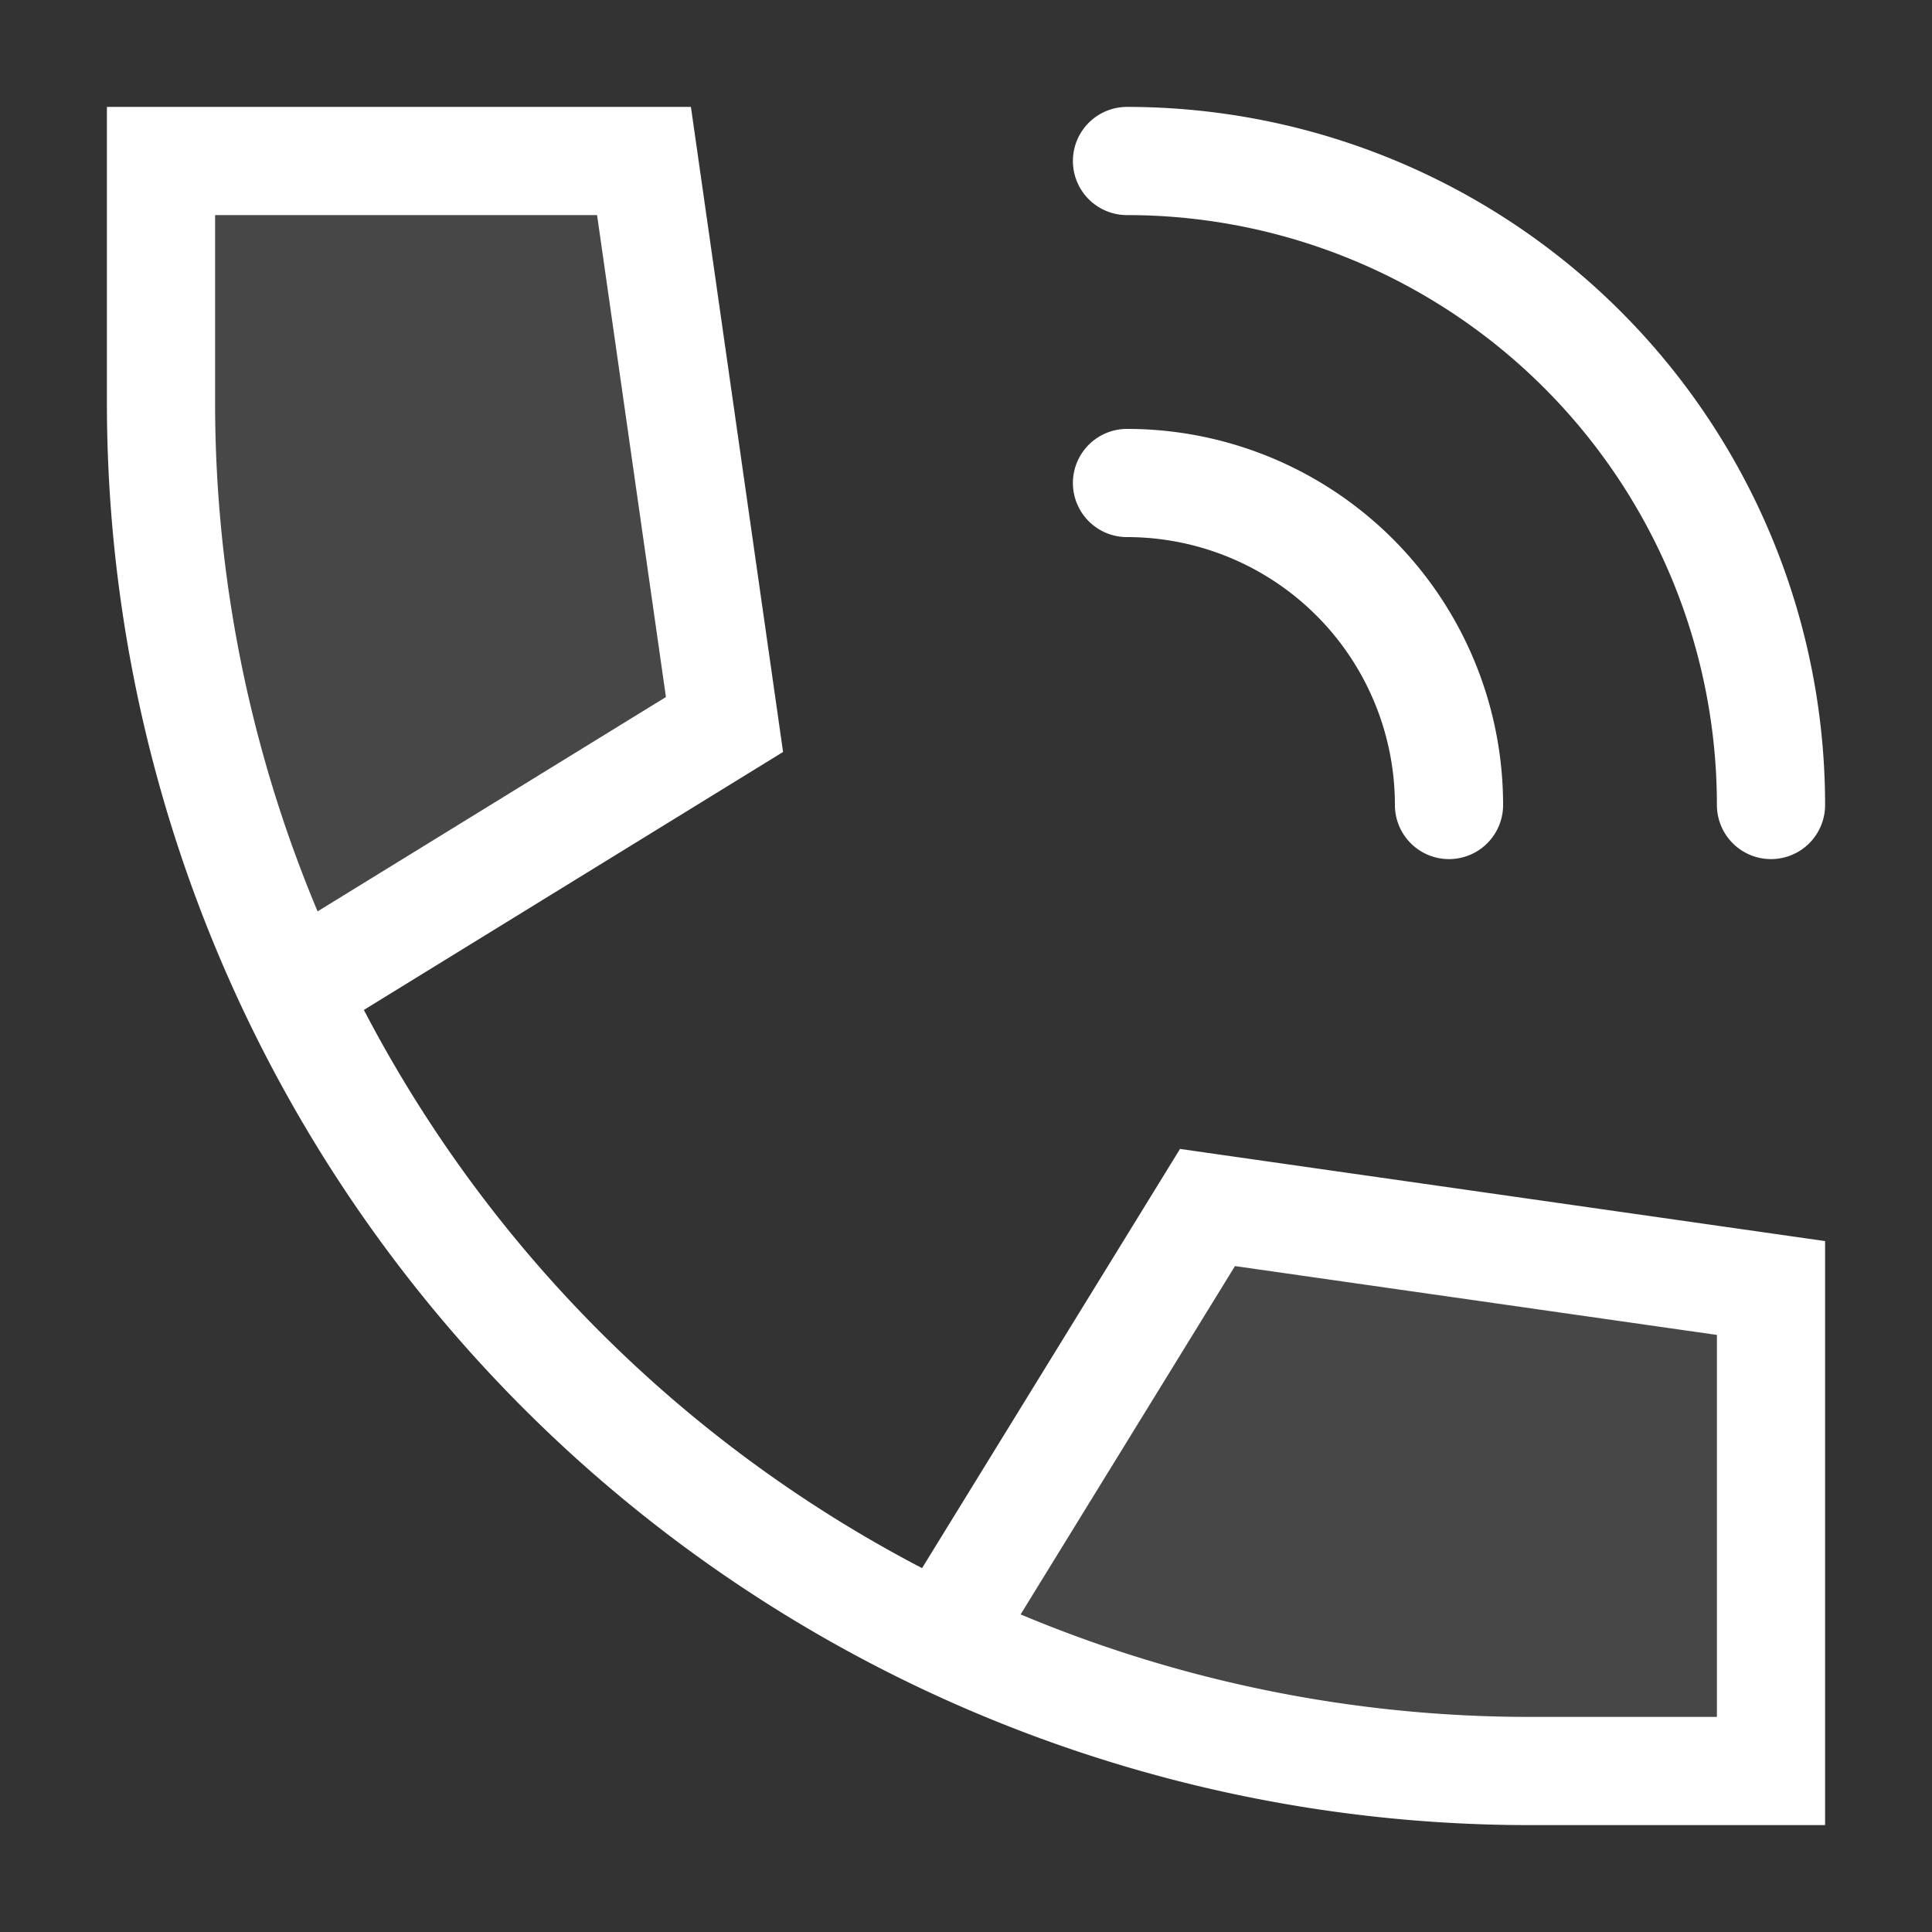 <svg xmlns="http://www.w3.org/2000/svg" width="95px" height="95px" viewBox="0 0 24 24" fill="none" stroke="#ffffff" stroke-width="1.344" stroke-linecap="round" stroke-linejoin="miter"><rect x="0" y="0" width="24" height="24" fill="#333333" stroke="none"/><g id="SVGRepo_bgCarrier" stroke-width="0"></g><g id="SVGRepo_tracerCarrier" stroke-linecap="round" stroke-linejoin="round"></g><g id="SVGRepo_iconCarrier"><path d="M15,15l-3.49,5.24A16.82,16.82,0,0,0,19,22h3V16Z" fill="#ffffff" opacity="0.1" stroke-width="0"></path><path d="M9,9,8,2H2V5a16.82,16.82,0,0,0,1.76,7.49Z" fill="#ffffff" opacity="0.1" stroke-width="0"></path><path d="M3.8,12.2,9,9,8,2H2V5A17,17,0,0,0,19,22h3V16l-7-1-3.2,5.2"></path><path d="M14,6a4,4,0,0,1,4,4"></path><path d="M14,2a8,8,0,0,1,8,8"></path></g></svg>